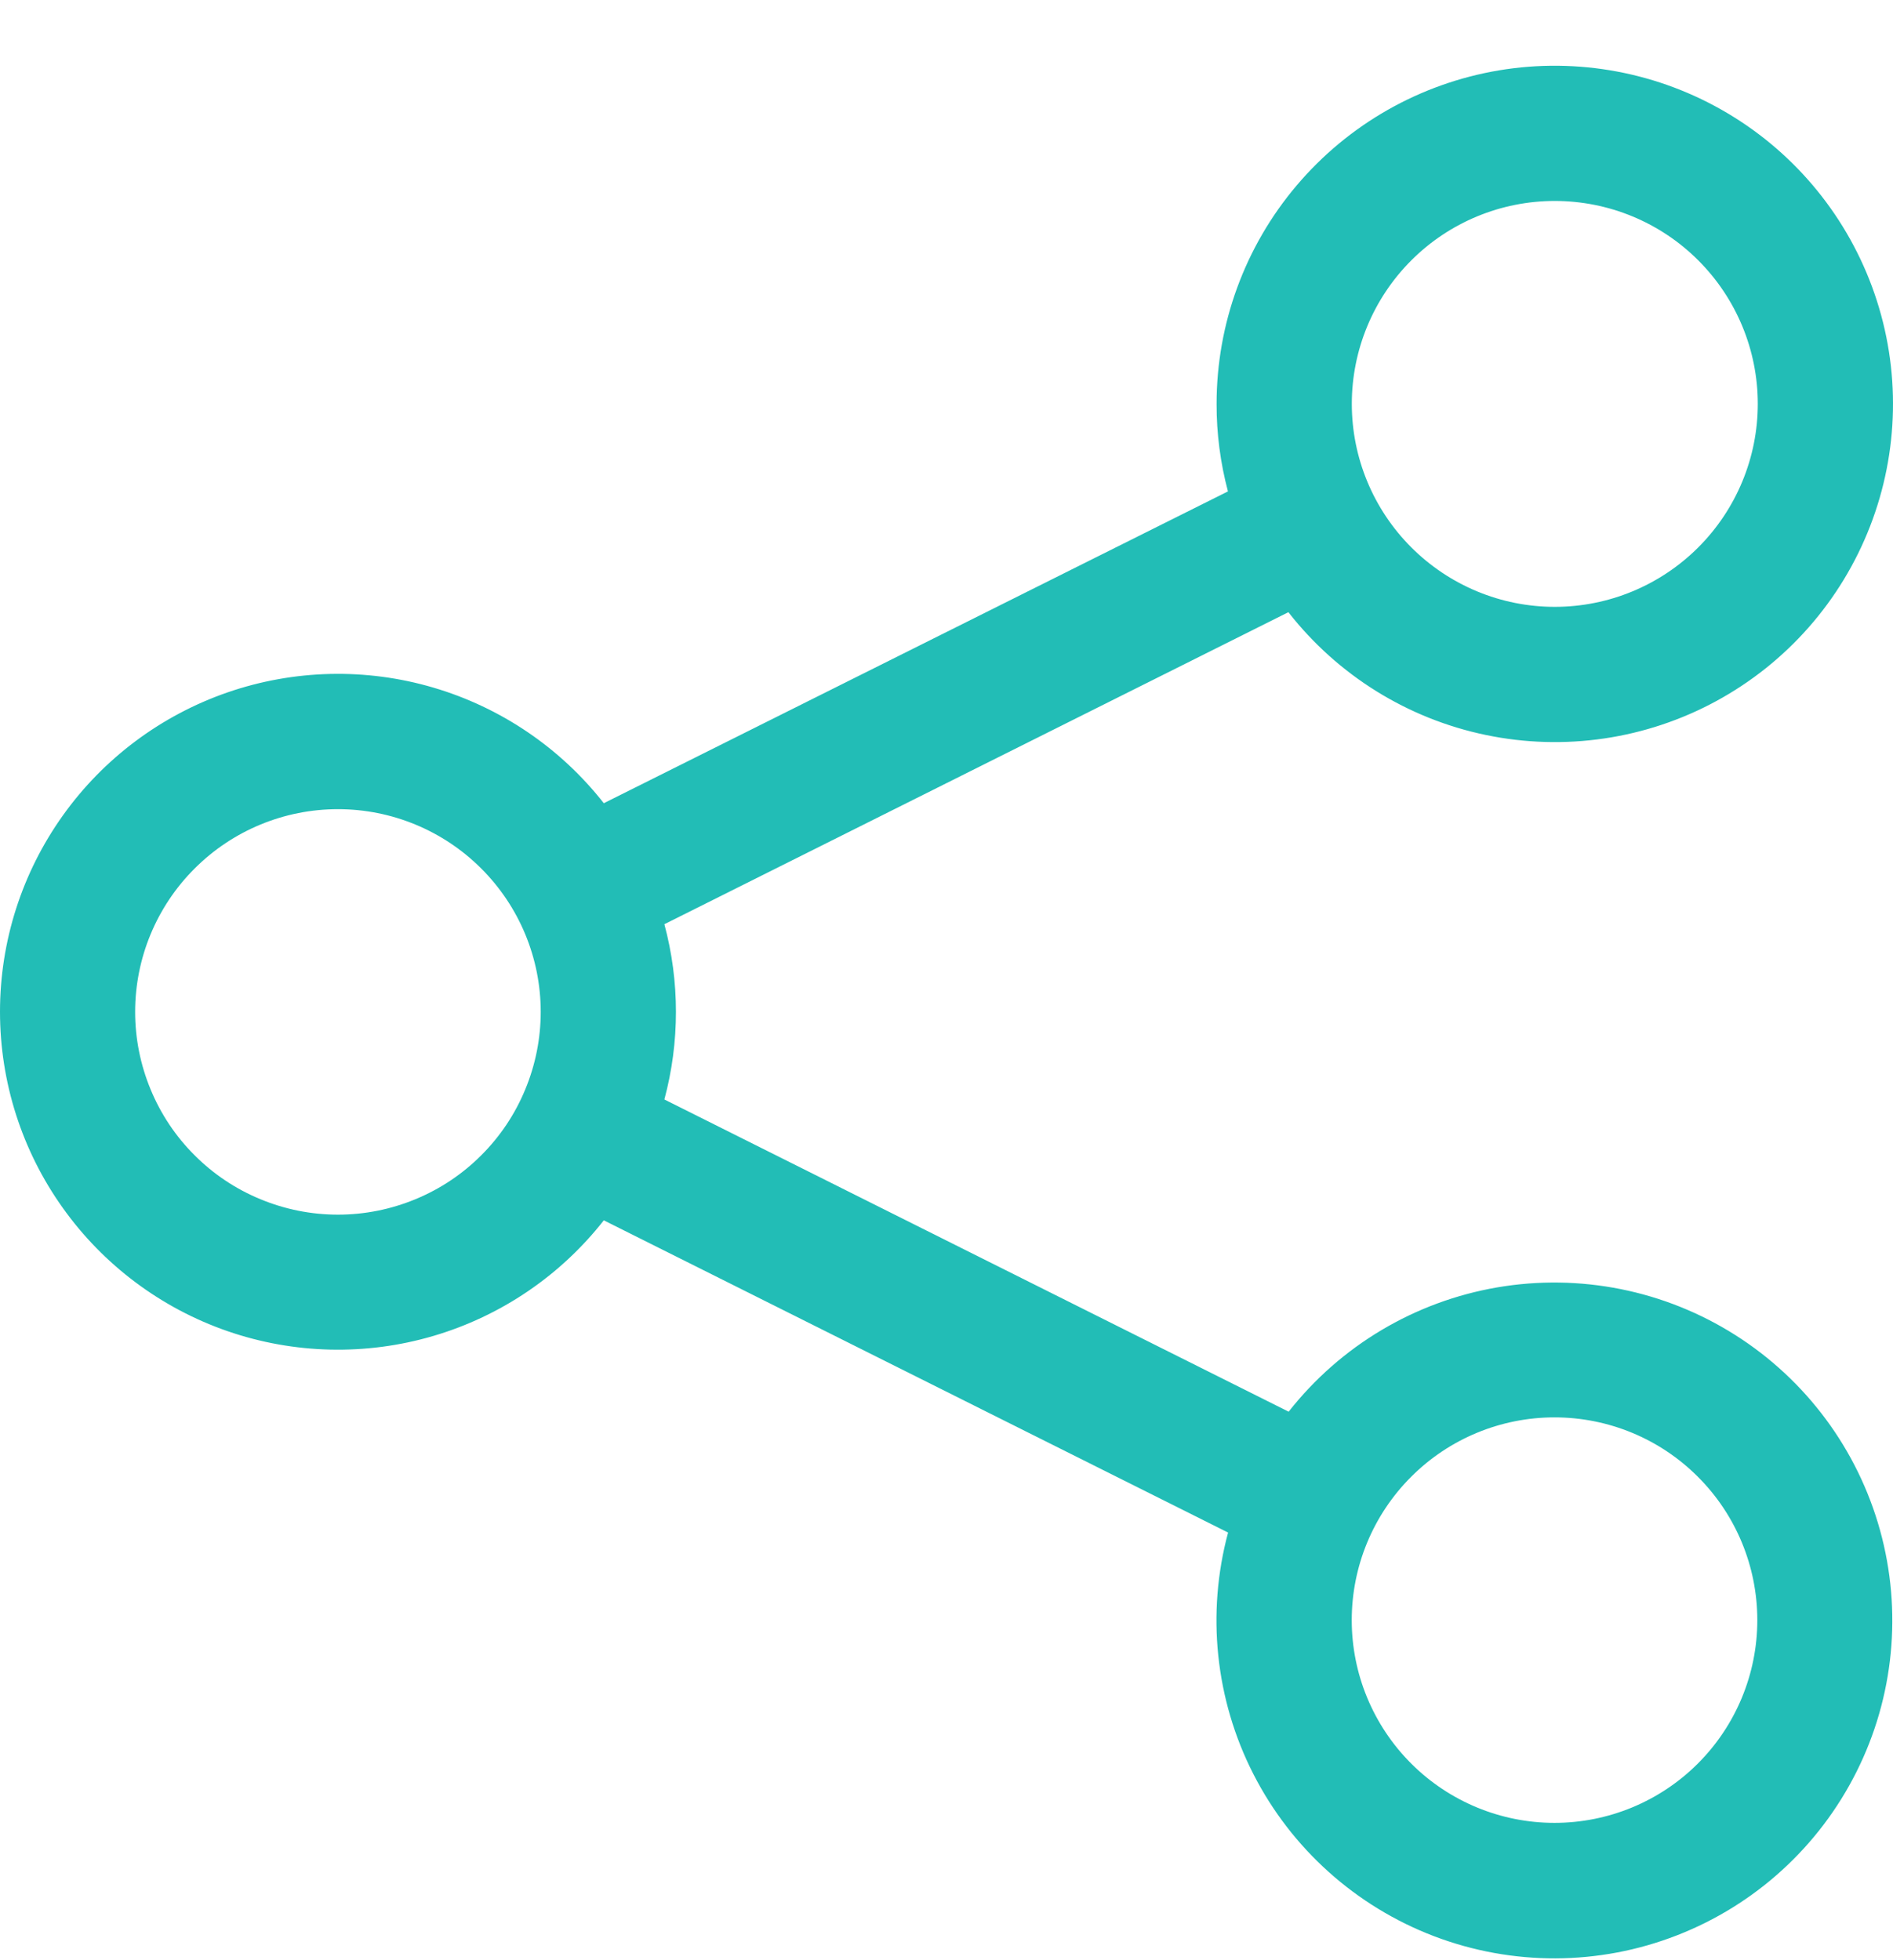 <svg xmlns="http://www.w3.org/2000/svg" width="28" height="29" viewBox="0 0 28 29" fill="none"><path d="M17.995 5.976C17.995 4.792 18.414 3.647 19.179 2.744C19.944 1.84 21.004 1.237 22.171 1.041C23.338 0.846 24.537 1.071 25.554 1.676C26.572 2.281 27.341 3.227 27.727 4.346C28.113 5.465 28.089 6.684 27.66 7.788C27.232 8.891 26.426 9.807 25.386 10.372C24.346 10.937 23.139 11.115 21.98 10.874C20.822 10.634 19.786 9.99 19.057 9.057L9.827 13.673C10.055 14.522 10.055 15.417 9.827 16.266L19.061 20.885C19.826 19.911 20.925 19.256 22.146 19.046C23.367 18.837 24.622 19.088 25.669 19.752C26.715 20.416 27.477 21.444 27.808 22.638C28.139 23.831 28.015 25.106 27.46 26.213C26.905 27.321 25.959 28.183 24.804 28.632C23.65 29.082 22.37 29.086 21.212 28.645C20.055 28.204 19.102 27.349 18.539 26.246C17.976 25.142 17.843 23.869 18.165 22.673L8.931 18.054C8.29 18.872 7.409 19.47 6.411 19.764C5.414 20.058 4.349 20.033 3.367 19.694C2.384 19.354 1.531 18.716 0.928 17.869C0.324 17.023 0 16.008 0 14.968C0 13.928 0.324 12.914 0.928 12.067C1.531 11.22 2.384 10.583 3.367 10.243C4.349 9.904 5.414 9.879 6.411 10.173C7.409 10.467 8.29 11.065 8.931 11.883L18.163 7.27C18.051 6.848 17.994 6.413 17.995 5.976ZM22.997 2.973C22.201 2.973 21.438 3.289 20.875 3.852C20.312 4.415 19.995 5.179 19.995 5.975C19.995 6.771 20.312 7.535 20.875 8.098C21.438 8.661 22.201 8.978 22.997 8.978C23.794 8.978 24.557 8.661 25.12 8.098C25.683 7.535 26 6.771 26 5.975C26 5.179 25.683 4.415 25.12 3.852C24.557 3.289 23.794 2.973 22.997 2.973ZM22.993 20.969C22.198 20.969 21.435 21.285 20.873 21.848C20.31 22.41 19.994 23.173 19.994 23.969C19.994 24.764 20.31 25.527 20.873 26.09C21.435 26.652 22.198 26.968 22.993 26.968C23.789 26.968 24.552 26.652 25.114 26.09C25.677 25.527 25.993 24.764 25.993 23.969C25.993 23.173 25.677 22.41 25.114 21.848C24.552 21.285 23.789 20.969 22.993 20.969ZM1.999 14.97C1.999 15.364 2.077 15.754 2.228 16.118C2.378 16.482 2.599 16.813 2.878 17.091C3.156 17.37 3.487 17.591 3.851 17.741C4.215 17.892 4.605 17.97 4.999 17.97C5.392 17.97 5.782 17.892 6.146 17.741C6.51 17.591 6.841 17.37 7.119 17.091C7.398 16.813 7.619 16.482 7.769 16.118C7.92 15.754 7.998 15.364 7.998 14.97C7.998 14.175 7.682 13.412 7.119 12.85C6.557 12.287 5.794 11.971 4.999 11.971C4.203 11.971 3.44 12.287 2.878 12.85C2.315 13.412 1.999 14.175 1.999 14.97Z" fill="#22BDB6"></path></svg>